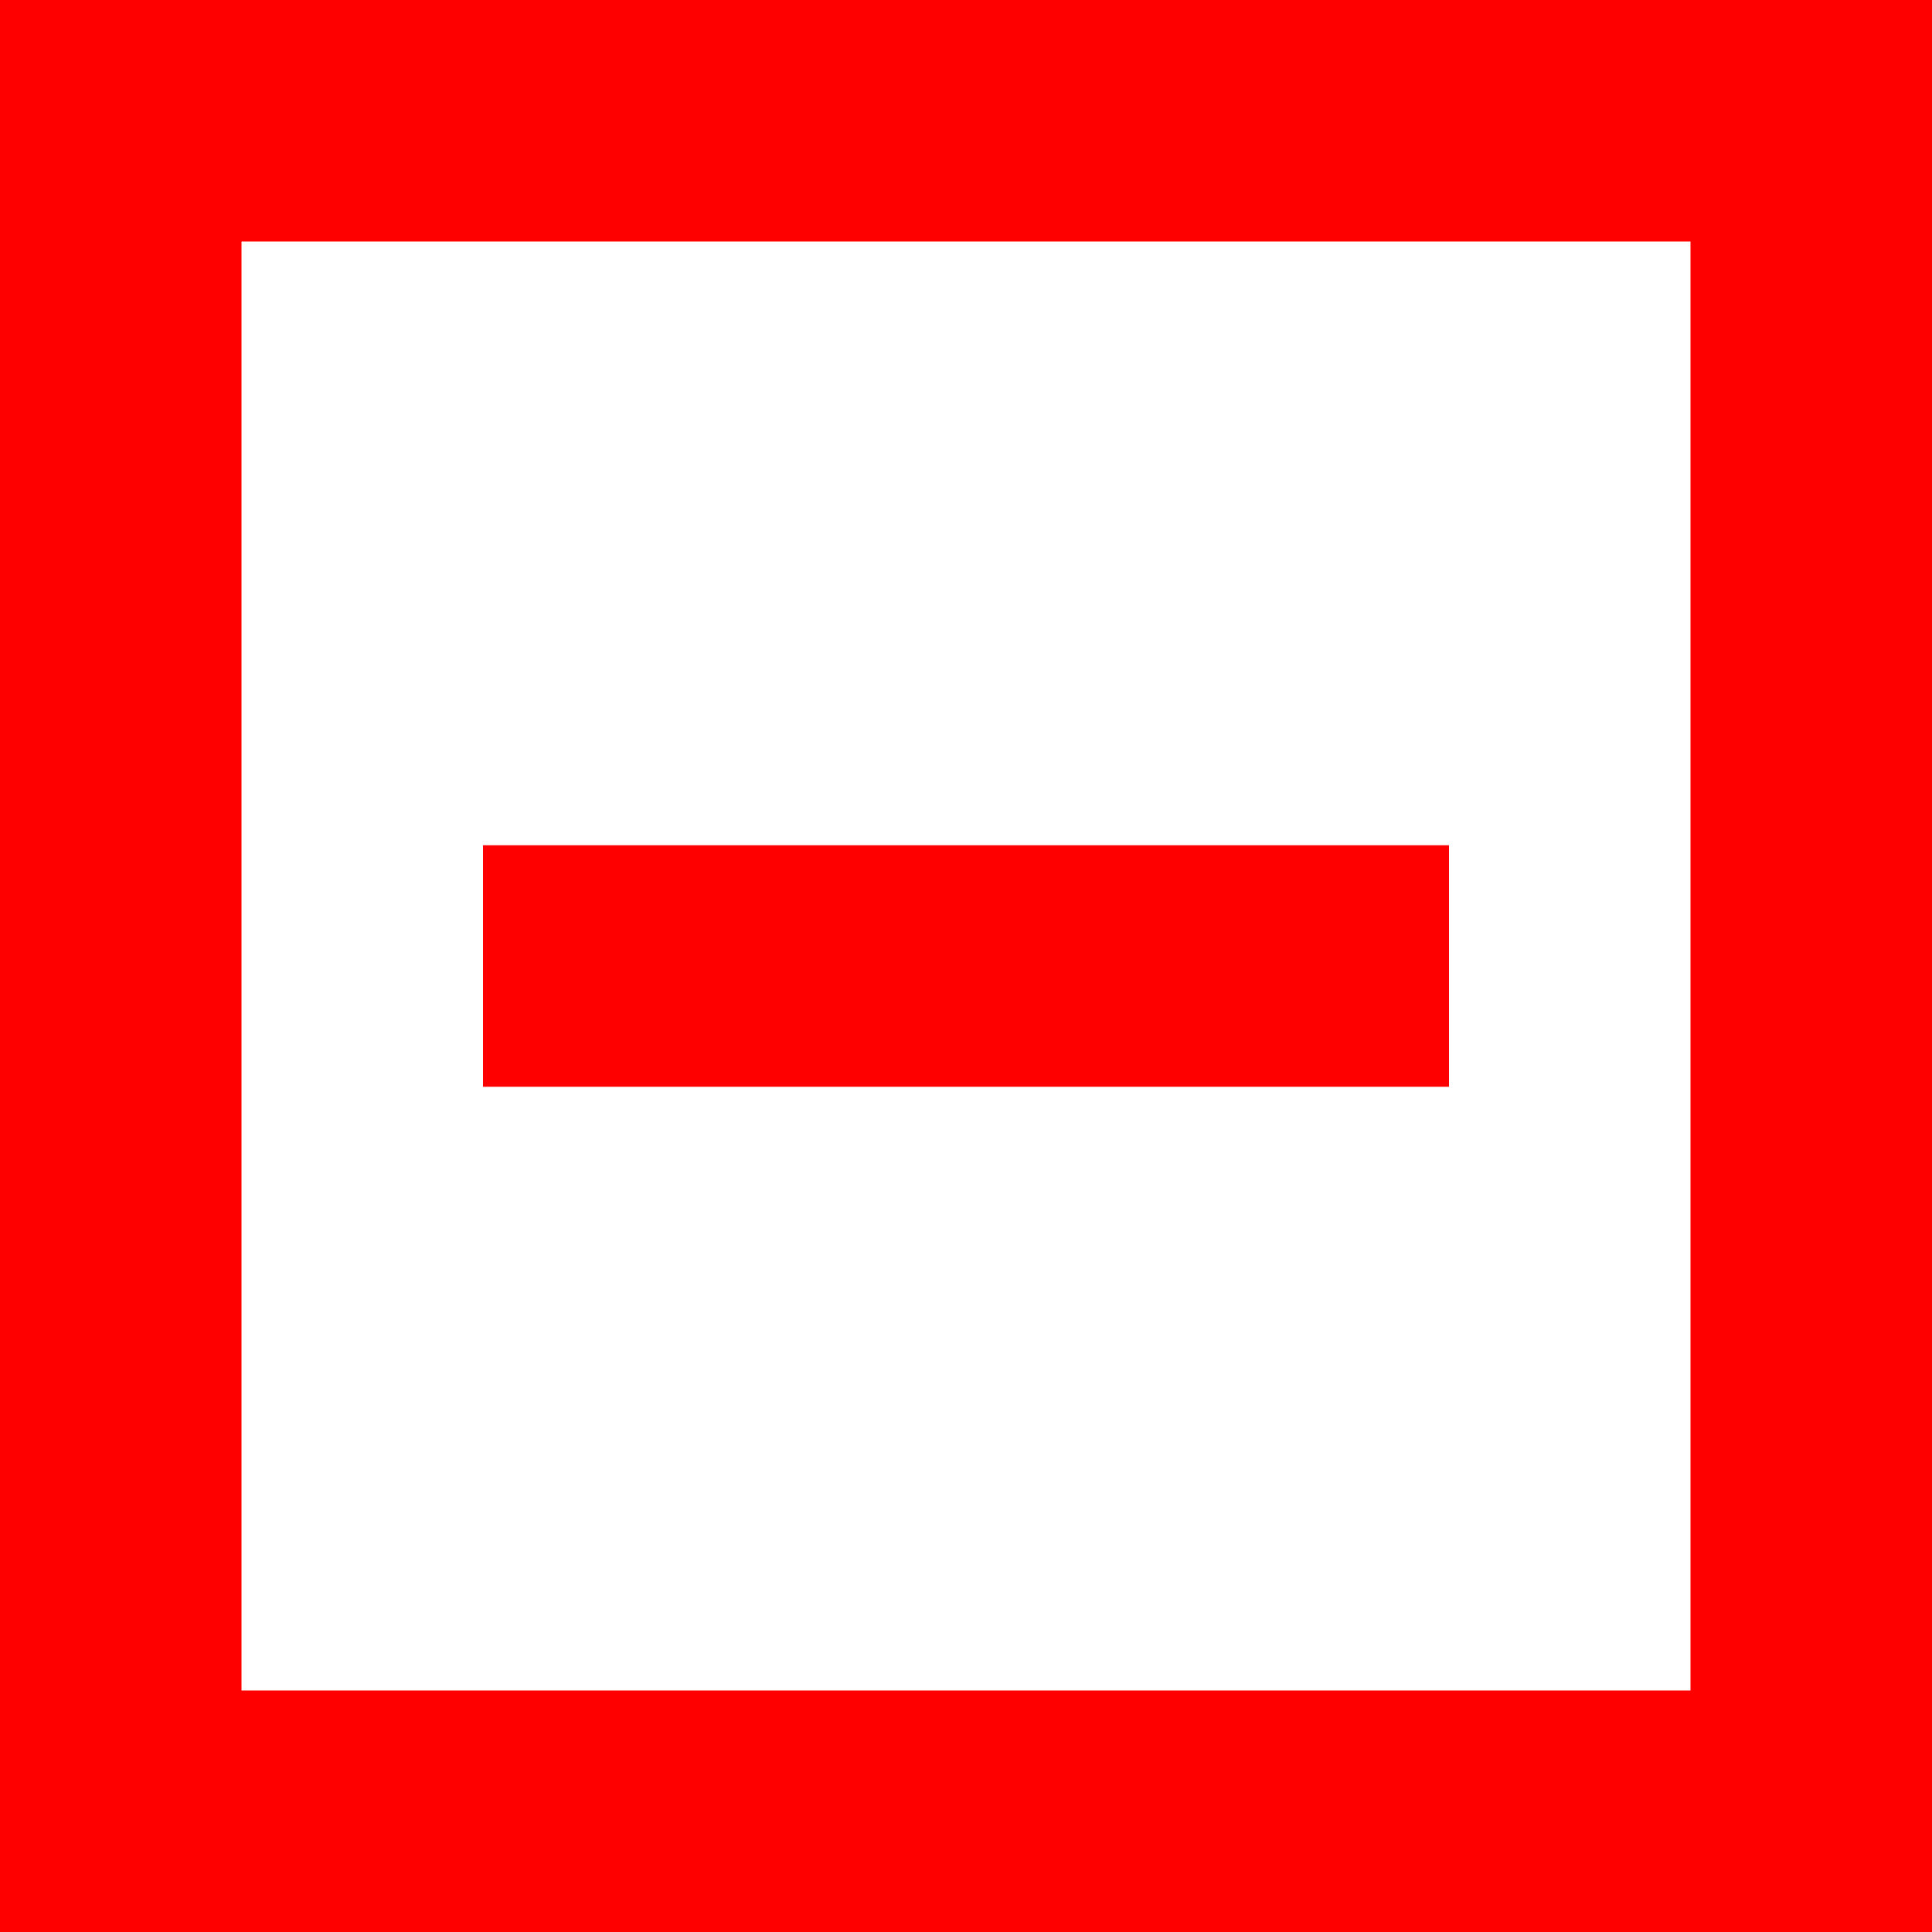 <svg viewBox="0 0 8 8" width="8" height="8" xmlns="http://www.w3.org/2000/svg" fill-rule="evenodd" clip-rule="evenodd" stroke-linejoin="round" stroke-miterlimit="2">
  <rect x="0" y="0" width="8" height="8" fill="#333333" stroke="none"/>
  <path fill="#fff" d="M0 0h7.99v8h-8z"/>
  <path d="M8 0H0v8h8V0zM7 1v6H1V1h6z" fill="red"/>
  <path d="M2 4.5h4v-1H2v1z" fill="red"/>
</svg>
